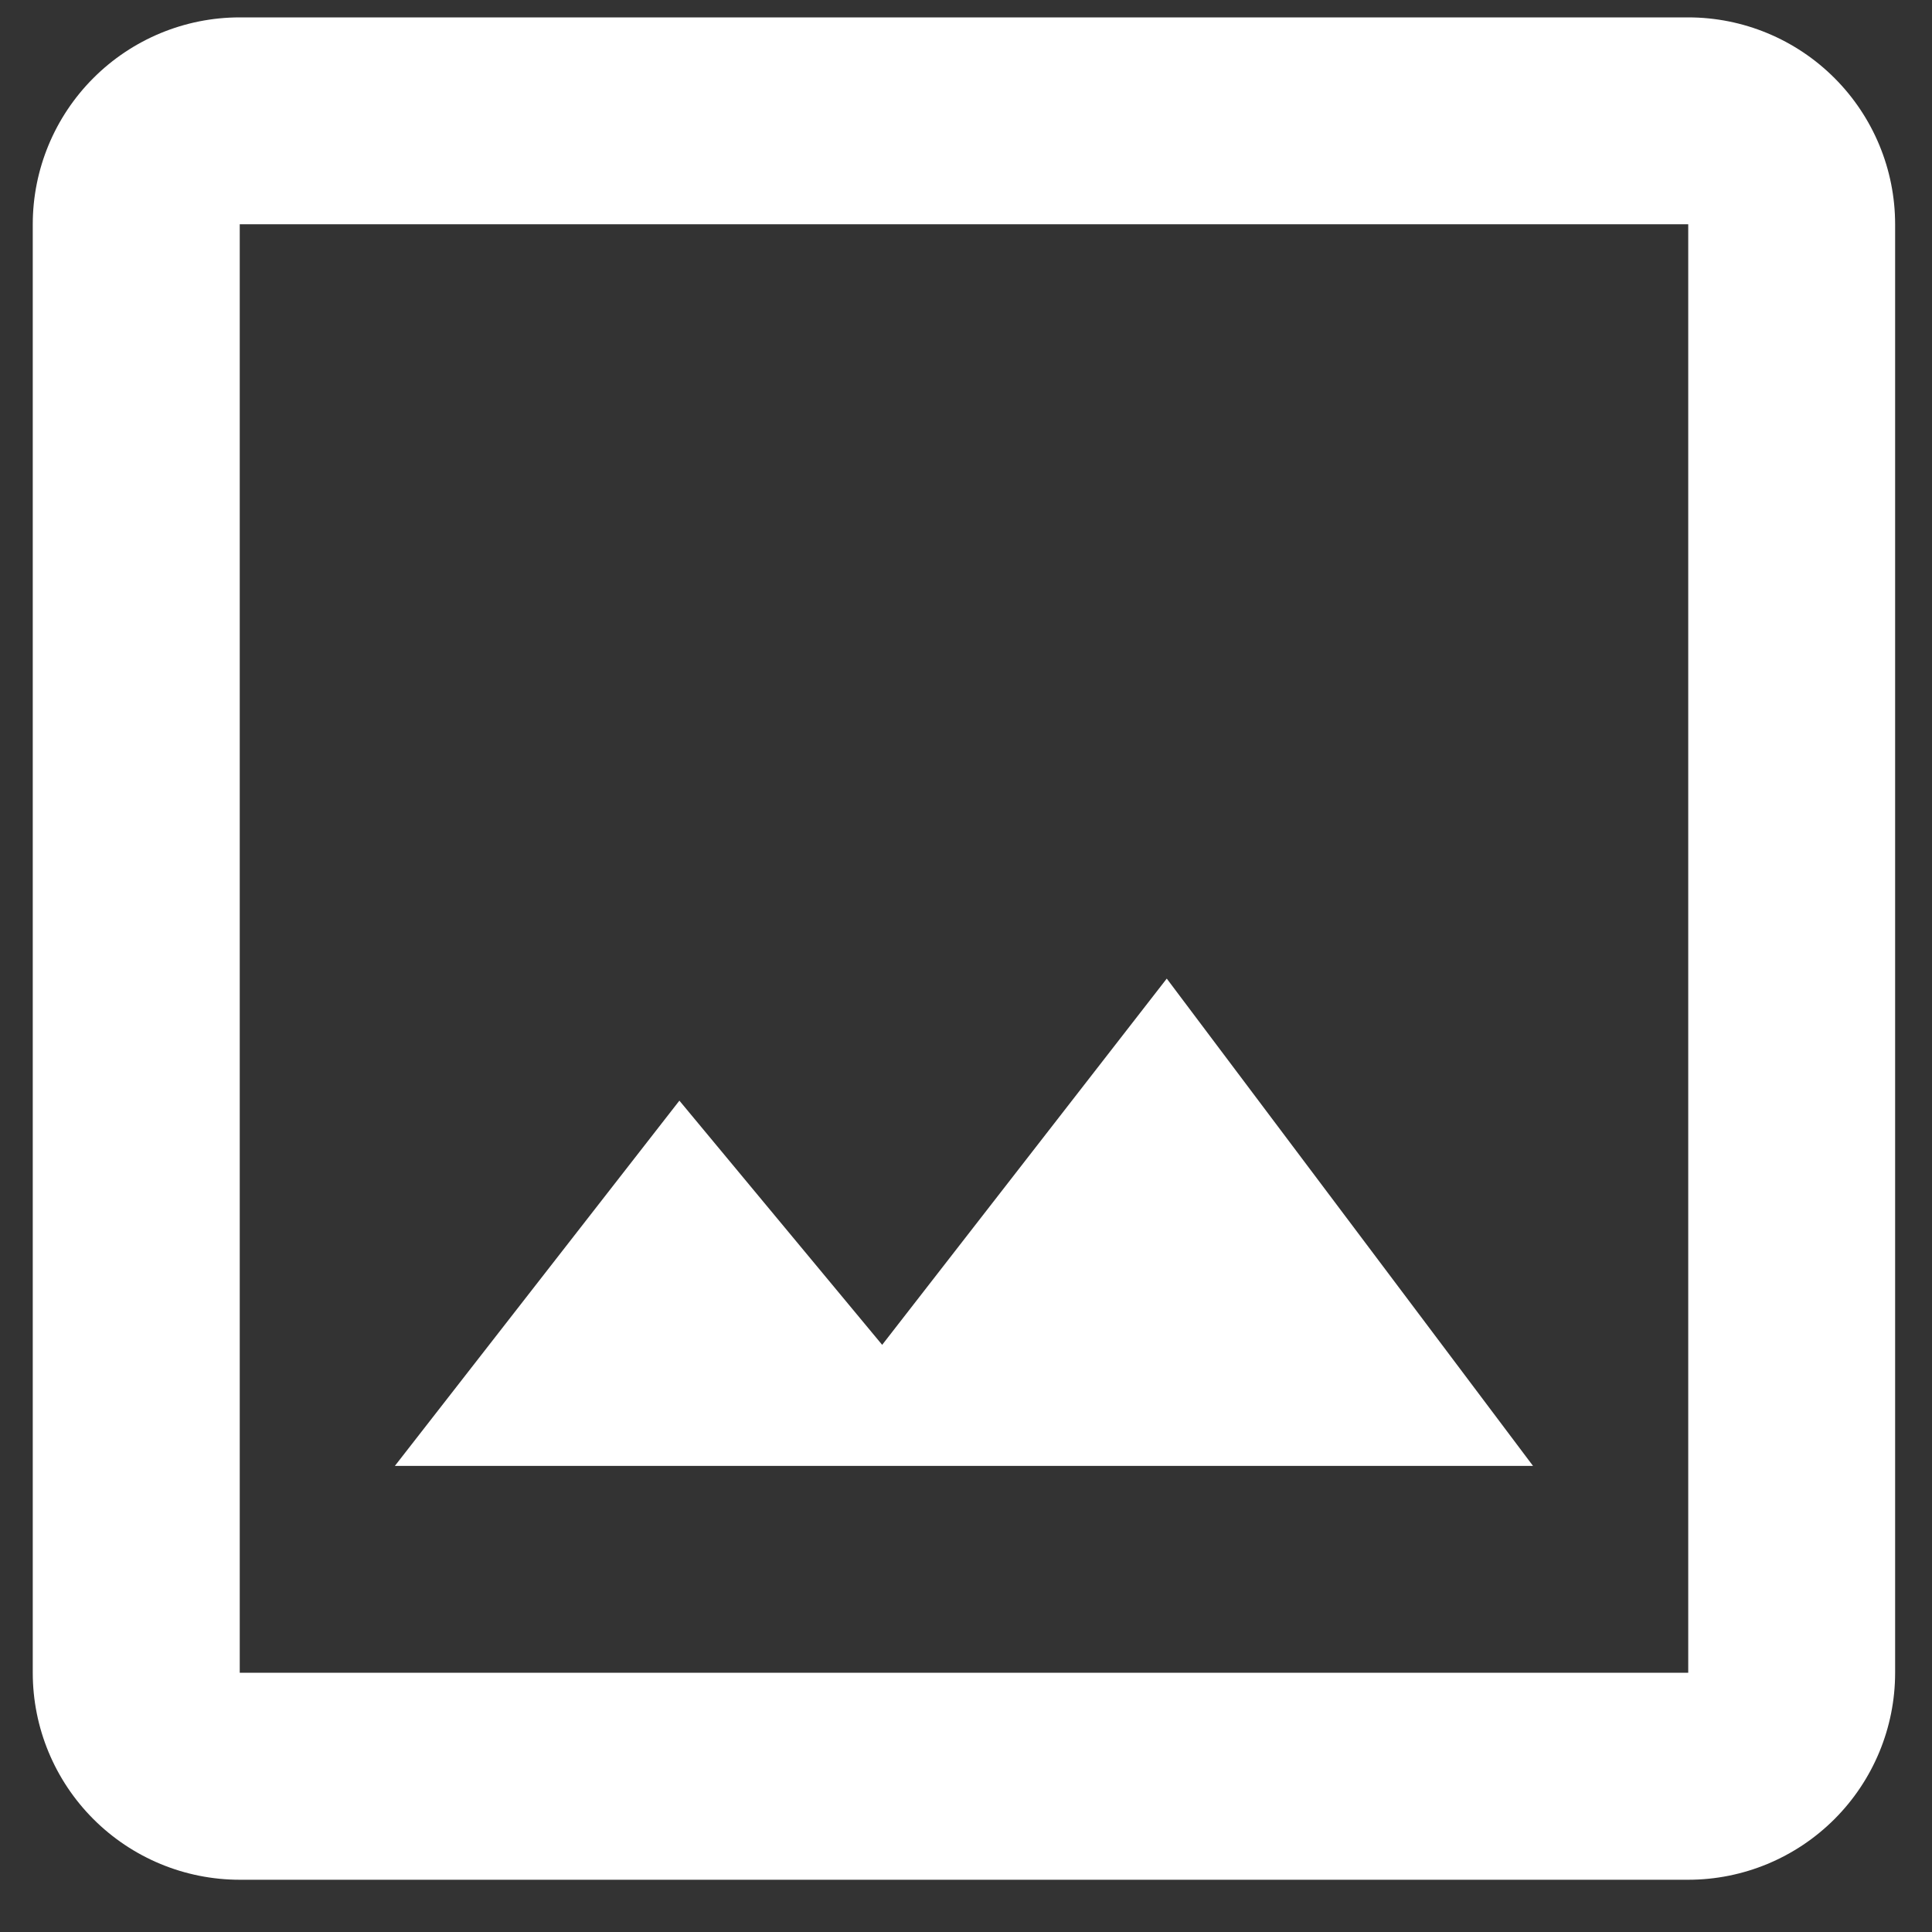 <svg width="23" height="23" viewBox="0 0 23 23" fill="none" xmlns="http://www.w3.org/2000/svg">
<rect x="0" y="0" width="23" height="23" fill="#333333" stroke="none"/>
<path id="Vector" d="M20.098 19.914H2.854V2.67H20.098M20.098 0.207H2.854C2.2 0.207 1.574 0.467 1.112 0.929C0.65 1.391 0.39 2.017 0.39 2.67V19.914C0.39 20.568 0.65 21.194 1.112 21.656C1.574 22.118 2.2 22.378 2.854 22.378H20.098C20.751 22.378 21.377 22.118 21.839 21.656C22.301 21.194 22.561 20.568 22.561 19.914V2.67C22.561 2.017 22.301 1.391 21.839 0.929C21.377 0.467 20.751 0.207 20.098 0.207ZM13.89 11.65L10.502 16.01L8.088 13.103L4.701 17.451H18.25L13.89 11.65Z" fill="white"/>
</svg>
